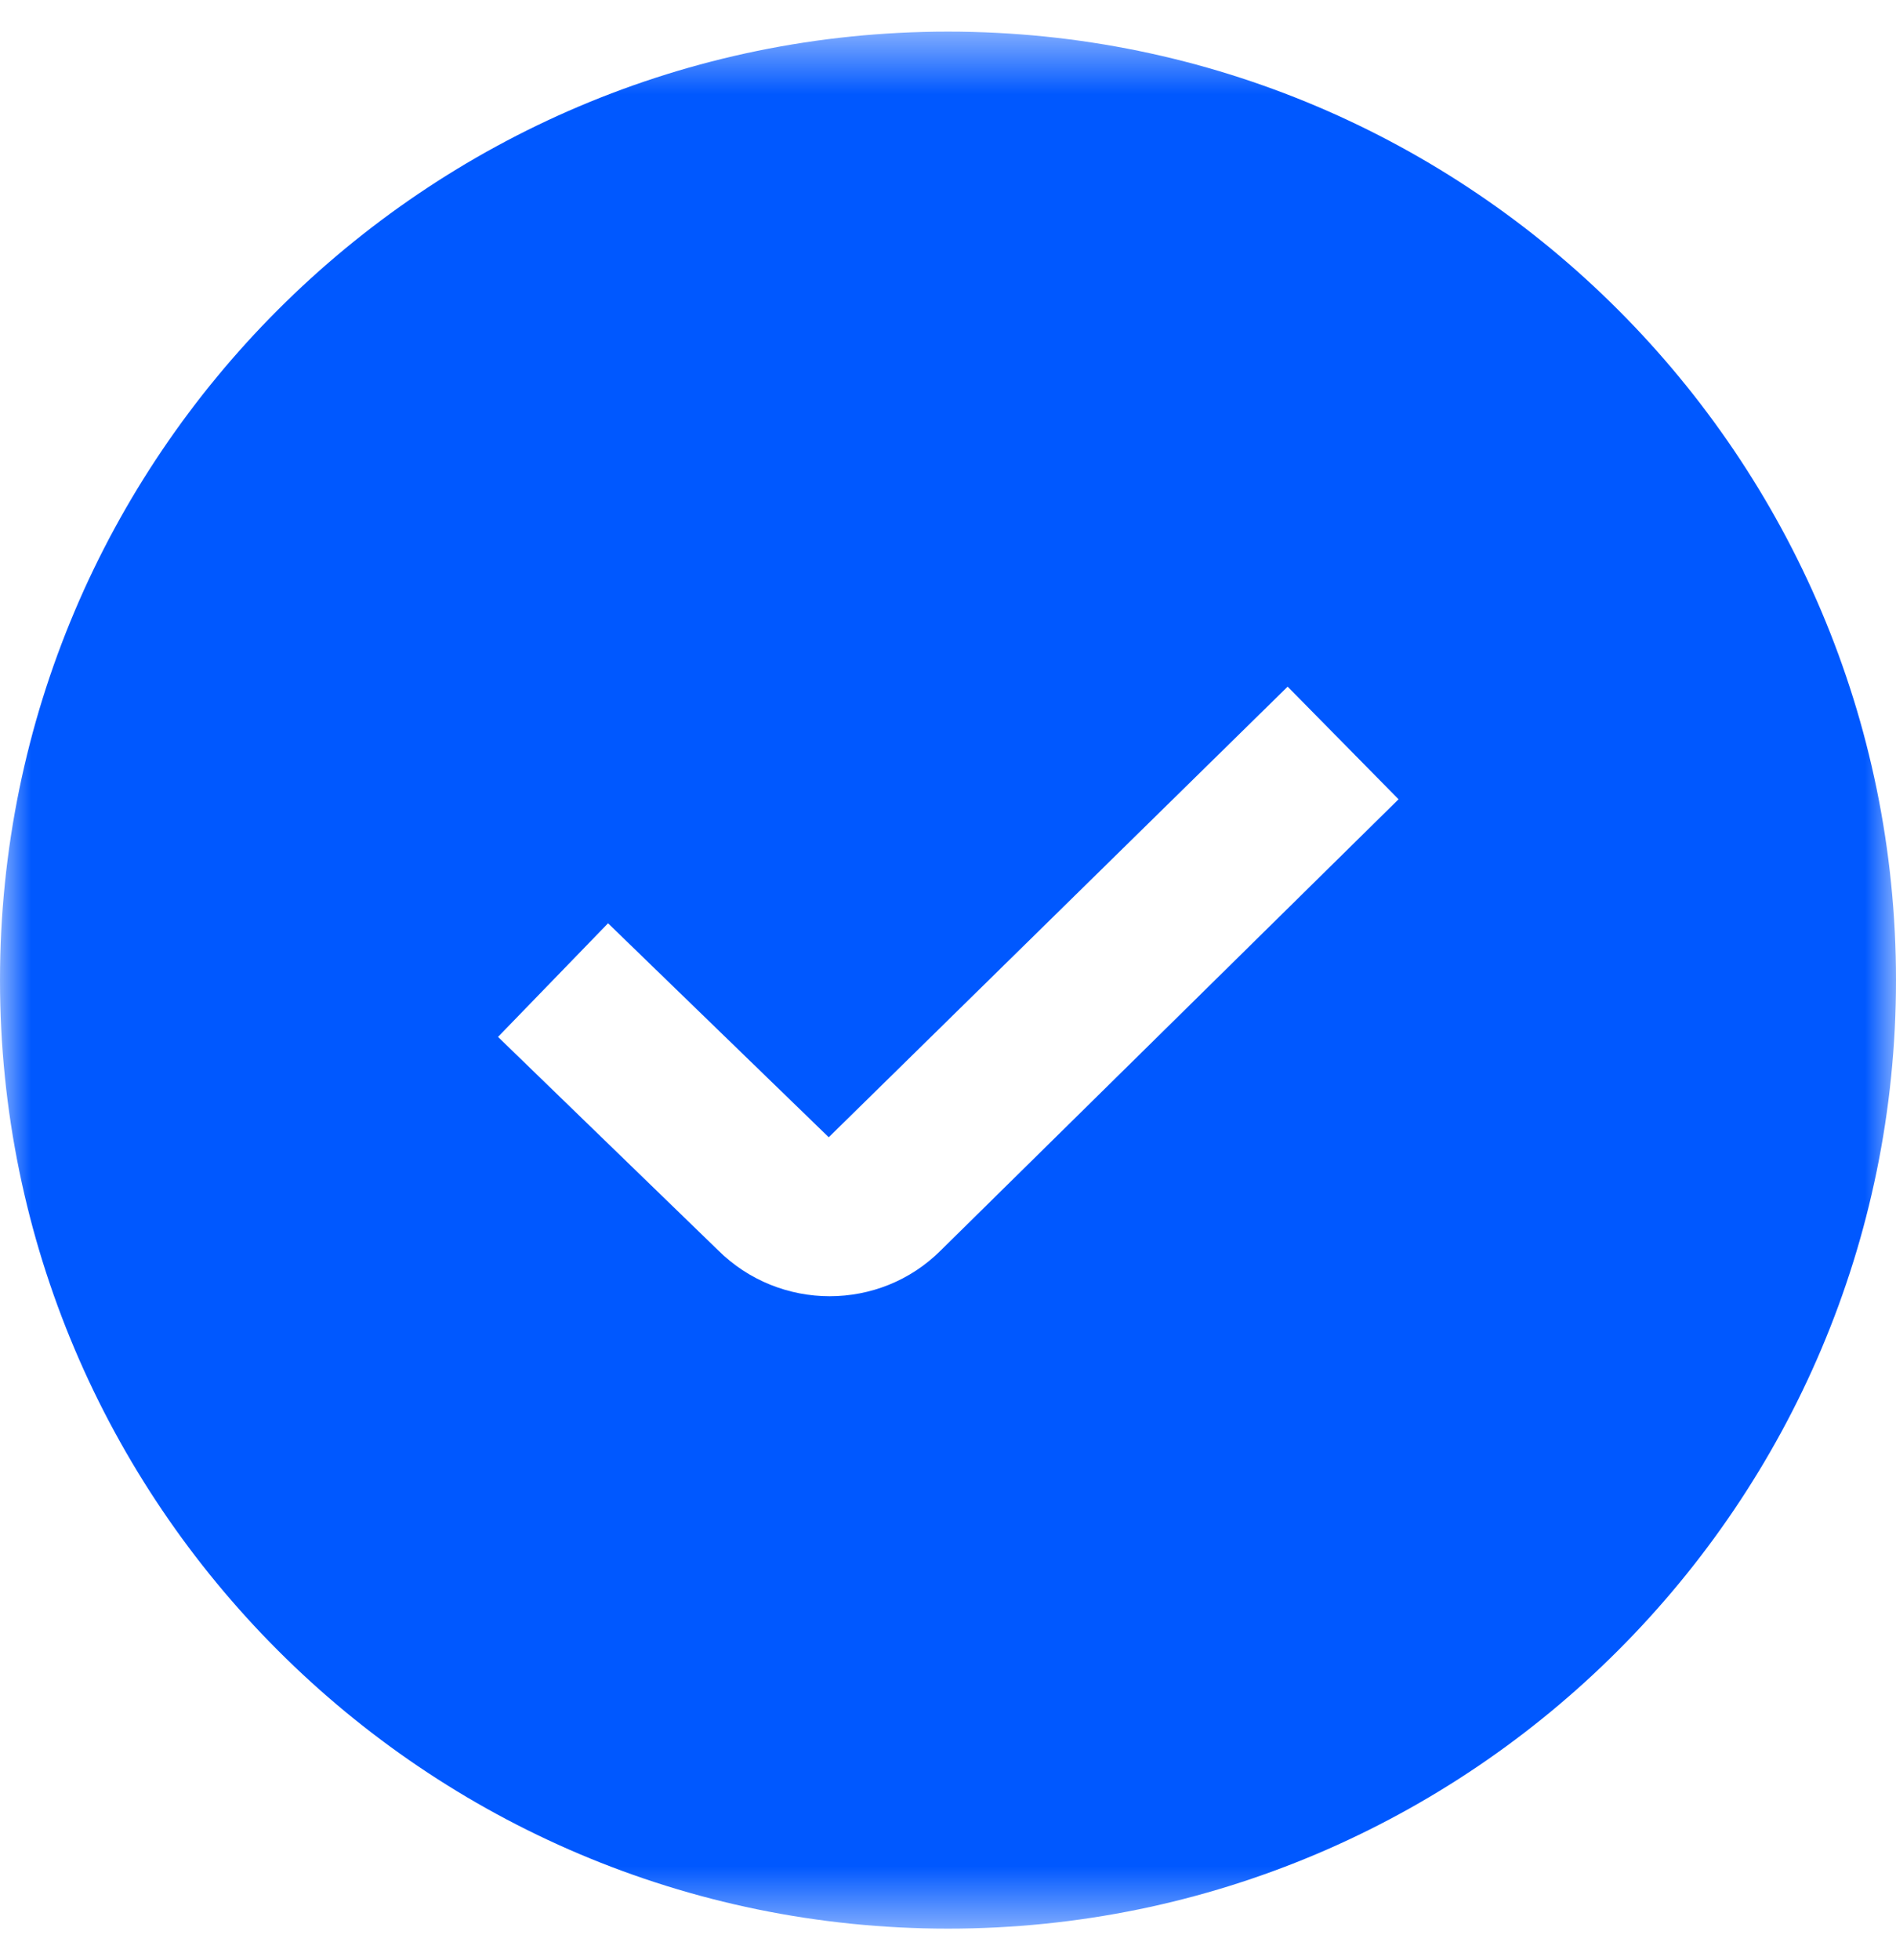 <?xml version="1.0" encoding="UTF-8"?> <svg xmlns="http://www.w3.org/2000/svg" width="30" height="31" viewBox="0 0 30 31" fill="none"><mask id="mask0_6247_1668" style="mask-type:luminance" maskUnits="userSpaceOnUse" x="0" y="0" width="30" height="31"><path d="M30 0.5H0V30.5H30V0.5Z" fill="white"></path></mask><g mask="url(#mask0_6247_1668)"><path d="M15 0.5C6.729 0.5 0 7.229 0 15.5C0 23.771 6.729 30.5 15 30.5C23.271 30.5 30 23.771 30 15.5C30 7.229 23.271 0.5 15 0.5ZM14.886 19.774C14.402 20.258 13.766 20.499 13.127 20.499C12.489 20.499 11.846 20.255 11.357 19.767L7.88 16.398L9.621 14.601L13.113 17.985L20.374 10.859L22.129 12.64L14.886 19.774Z" fill="#0058FF"></path></g></svg> 